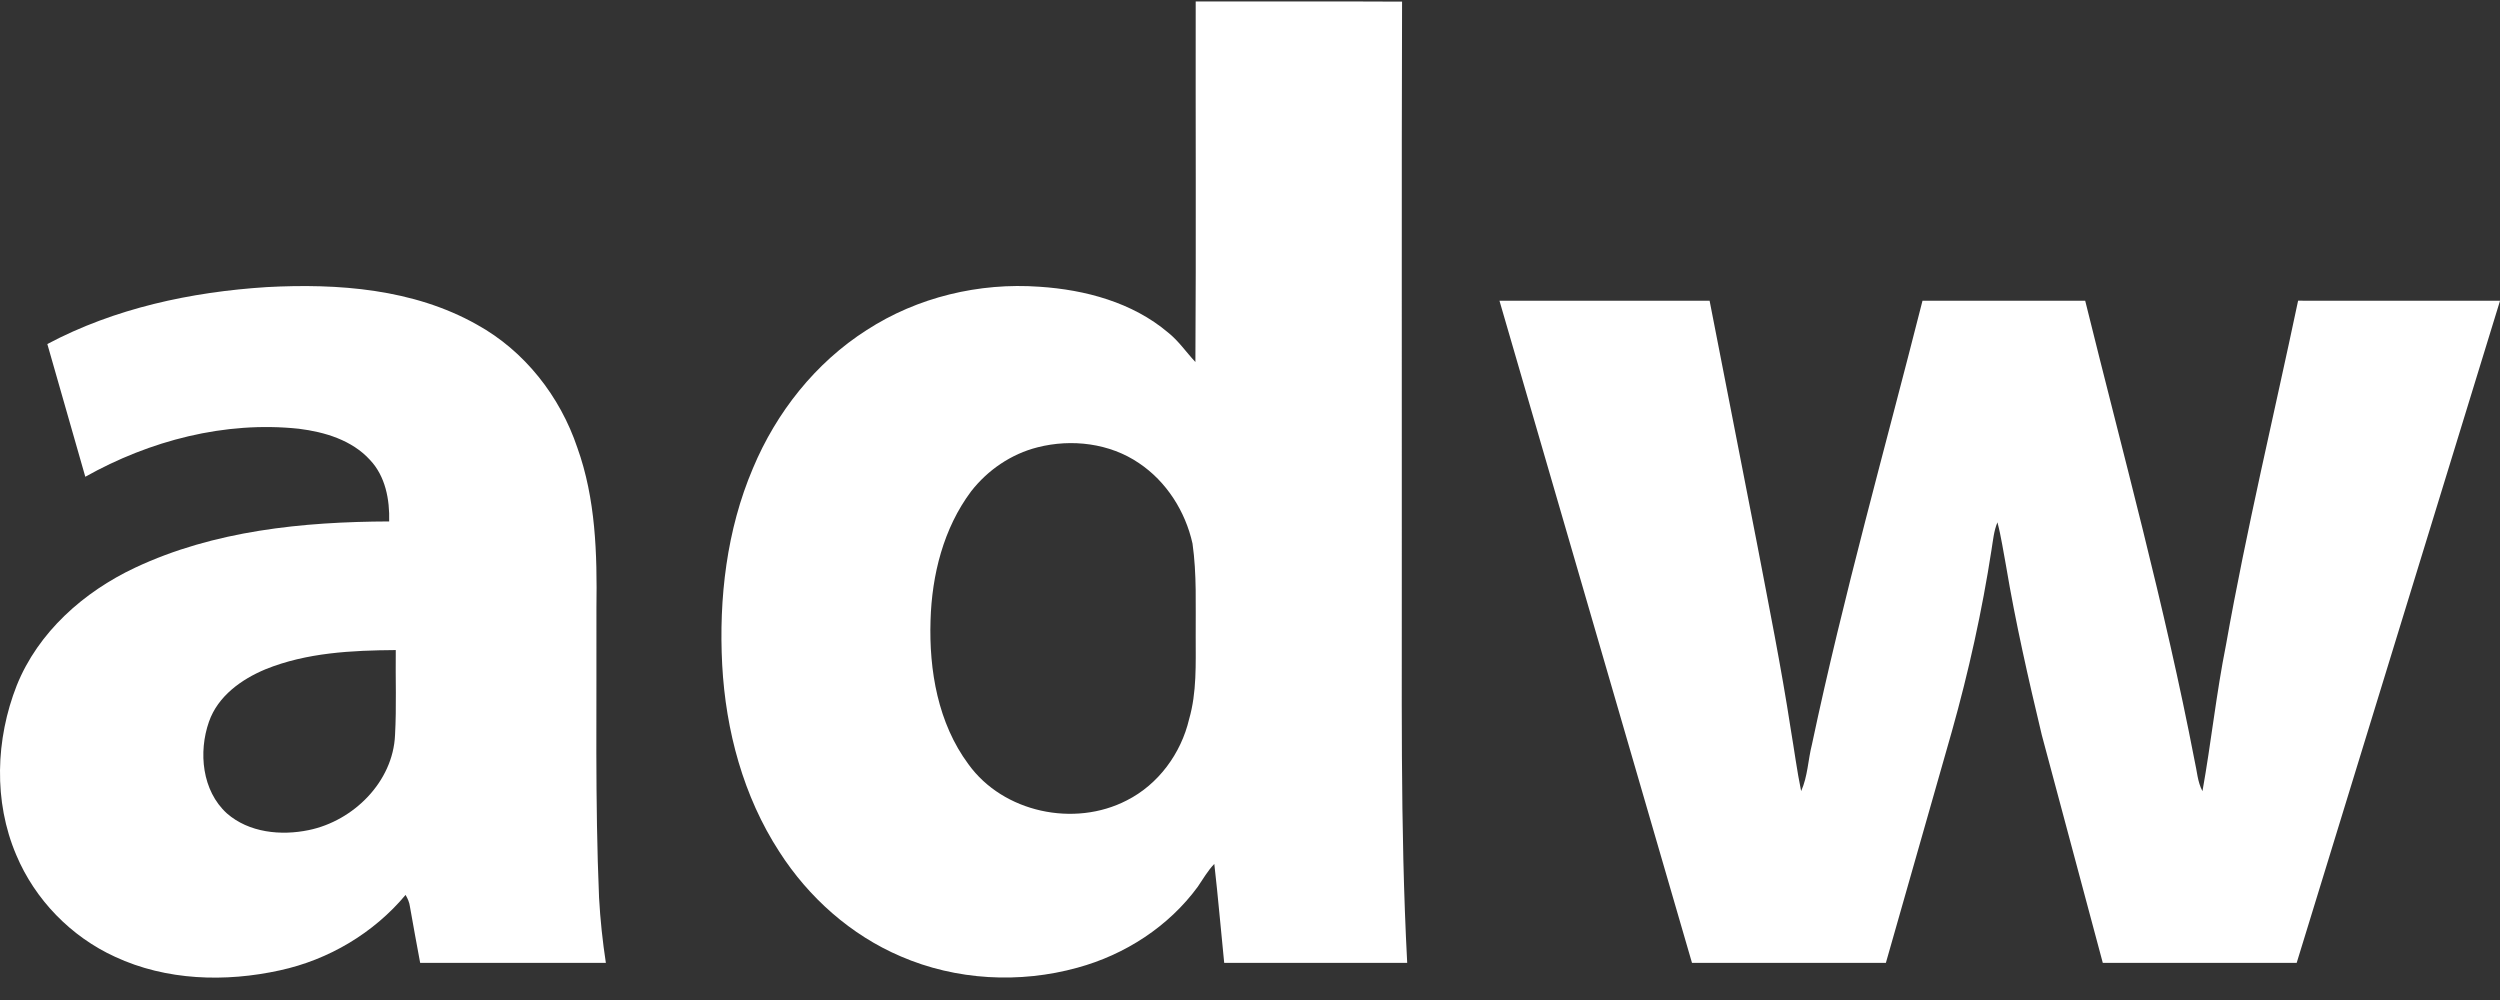 <svg width="75" height="30" viewBox="0 0 75 30" fill="none" xmlns="http://www.w3.org/2000/svg">
<rect x="0" y="0" width="75" height="30" fill="#333333" stroke="none"/>
<path d="M35.871 0.045C37.935 0.046 39.999 0.038 42.062 0.049C42.045 5.534 42.059 11.02 42.054 16.507C42.065 20.634 41.999 24.763 42.216 28.887C40.386 28.887 38.557 28.887 36.726 28.887C36.625 27.897 36.542 26.905 36.429 25.918C36.232 26.122 36.092 26.37 35.933 26.603C35.058 27.797 33.75 28.642 32.326 29.03C30.589 29.512 28.684 29.41 27.026 28.693C25.525 28.053 24.257 26.922 23.38 25.553C22.299 23.89 21.772 21.915 21.666 19.947C21.562 17.949 21.799 15.9 22.588 14.048C23.288 12.374 24.465 10.879 26.004 9.9C27.526 8.913 29.376 8.473 31.181 8.602C32.556 8.692 33.972 9.071 35.041 9.975C35.359 10.227 35.586 10.567 35.862 10.86C35.885 7.255 35.865 3.65 35.871 0.045ZM31.128 13.419C30.338 13.618 29.632 14.1 29.133 14.741C28.304 15.85 27.956 17.246 27.916 18.613C27.869 20.113 28.139 21.696 29.053 22.927C30.096 24.376 32.23 24.826 33.803 24.012C34.752 23.533 35.432 22.602 35.673 21.576C35.906 20.767 35.87 19.92 35.871 19.088C35.866 18.16 35.906 17.227 35.775 16.305C35.561 15.343 34.995 14.447 34.171 13.895C33.292 13.295 32.148 13.159 31.128 13.419Z" fill="white"/>
<path d="M1.42 10.321C3.442 9.247 5.73 8.758 8.001 8.613C10.143 8.498 12.404 8.664 14.309 9.739C15.739 10.528 16.803 11.892 17.32 13.43C17.872 14.965 17.916 16.617 17.893 18.231C17.904 21.132 17.849 24.035 17.972 26.934C18.008 27.588 18.077 28.239 18.176 28.887C16.32 28.887 14.463 28.887 12.605 28.887C12.501 28.326 12.397 27.766 12.299 27.204C12.283 27.075 12.232 26.957 12.167 26.848C11.207 27.995 9.86 28.793 8.399 29.11C6.764 29.471 4.988 29.419 3.454 28.705C2.13 28.101 1.05 26.989 0.488 25.65C-0.198 24.044 -0.131 22.173 0.502 20.564C1.145 18.963 2.512 17.756 4.05 17.032C6.42 15.917 9.085 15.653 11.675 15.643C11.693 14.988 11.564 14.288 11.099 13.797C10.556 13.202 9.744 12.96 8.968 12.863C6.748 12.626 4.491 13.219 2.559 14.303C2.178 12.975 1.799 11.648 1.42 10.321ZM7.965 20.078C7.241 20.38 6.537 20.883 6.269 21.652C5.949 22.563 6.06 23.723 6.806 24.401C7.468 24.981 8.428 25.076 9.262 24.903C10.603 24.628 11.791 23.454 11.851 22.051C11.898 21.203 11.862 20.352 11.873 19.502C10.556 19.512 9.201 19.577 7.965 20.078Z" fill="white"/>
<path d="M44.984 9.022C47.086 9.021 49.186 9.021 51.288 9.022C51.763 11.451 52.237 13.88 52.711 16.31C53.064 18.163 53.437 20.014 53.723 21.88C53.828 22.497 53.908 23.12 54.034 23.733C54.232 23.296 54.24 22.798 54.358 22.335C55.305 17.86 56.552 13.455 57.675 9.022C59.302 9.022 60.929 9.021 62.556 9.022C63.688 13.612 64.944 18.176 65.838 22.82C65.911 23.125 65.922 23.452 66.074 23.735C66.335 22.276 66.489 20.799 66.78 19.345C67.394 15.882 68.218 12.462 68.943 9.021C70.963 9.023 72.982 9.021 75.001 9.022C72.968 15.644 70.935 22.266 68.9 28.887C66.962 28.887 65.023 28.887 63.084 28.887C62.474 26.608 61.863 24.329 61.254 22.051C60.852 20.368 60.467 18.681 60.181 16.974C60.097 16.539 60.037 16.098 59.923 15.67C59.814 15.931 59.791 16.214 59.746 16.49C59.462 18.333 59.059 20.155 58.554 21.949C57.896 24.262 57.235 26.574 56.576 28.887C54.637 28.887 52.699 28.887 50.76 28.887C48.834 22.266 46.909 15.644 44.984 9.022Z" fill="white"/>
</svg>
